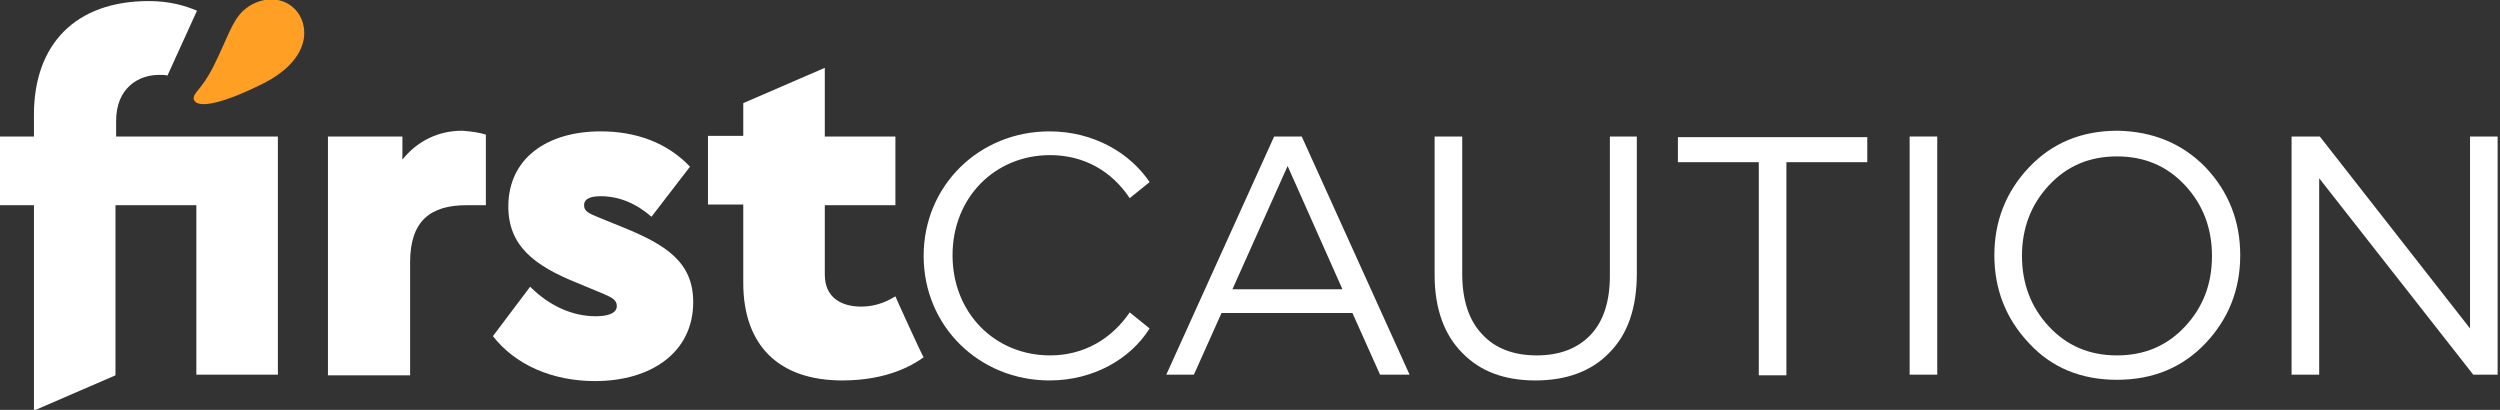 <svg width="244" height="40" viewBox="0 0 244 40" fill="none" xmlns="http://www.w3.org/2000/svg">
<rect x="0" y="0" width="244" height="40" fill="#333333" stroke="none"/>
<g clip-path="url(#clip0)">
<path d="M14.528 0.104C16.533 0.104 18.037 0.542 19.227 1.044L16.345 7.371C16.094 7.309 15.844 7.309 15.53 7.309C13.526 7.309 11.333 8.562 11.333 11.82V13.323H27.121V36.567H19.164V20.027H11.27V36.63L3.313 40.075V20.027H-0.132V13.323H3.313V11.193C3.313 4.364 7.323 0.104 14.528 0.104Z" fill="white"/>
<path fill-rule="evenodd" clip-rule="evenodd" d="M215.263 16.331C217.518 18.711 218.646 21.593 218.646 24.914C218.646 28.234 217.518 31.116 215.263 33.497C213.007 35.878 210.125 37.068 206.617 37.068C203.108 37.068 200.226 35.878 198.034 33.497C195.778 31.116 194.65 28.234 194.65 24.914C194.65 21.593 195.778 18.711 198.034 16.331C200.289 13.95 203.171 12.759 206.679 12.759C210.125 12.822 213.007 14.012 215.263 16.331ZM213.258 31.868C215.012 29.988 215.889 27.733 215.889 24.976C215.889 22.282 215.012 19.964 213.258 18.085C211.504 16.205 209.311 15.265 206.617 15.265C203.923 15.265 201.73 16.205 199.976 18.085C198.222 19.964 197.344 22.282 197.344 24.976C197.344 27.67 198.222 29.988 199.976 31.868C201.73 33.748 203.923 34.687 206.617 34.687C209.311 34.687 211.504 33.748 213.258 31.868Z" fill="white"/>
<path d="M102.428 12.822C95.599 12.822 90.148 18.085 90.148 24.976C90.148 31.868 95.599 37.131 102.428 37.131C106.688 37.131 110.322 35.063 112.202 32.056L110.26 30.49C108.505 33.058 105.811 34.687 102.491 34.687C97.103 34.687 92.968 30.552 92.968 24.914C92.968 19.275 97.103 15.14 102.491 15.14C105.811 15.14 108.505 16.706 110.26 19.338L112.202 17.771C110.26 14.889 106.688 12.822 102.428 12.822Z" fill="white"/>
<path fill-rule="evenodd" clip-rule="evenodd" d="M127.05 13.323L137.575 36.567H134.693L131.999 30.552H119.219L116.525 36.567H113.831L124.356 13.323H127.05ZM130.997 28.172L125.672 16.205L120.284 28.234H130.997V28.172Z" fill="white"/>
<path d="M159.754 26.668V13.323H157.123V26.919C157.123 29.425 156.496 31.367 155.243 32.682C153.99 33.998 152.236 34.687 149.981 34.687C147.725 34.687 145.908 33.998 144.655 32.62C143.34 31.241 142.713 29.237 142.713 26.731V13.323H140.019V26.856C140.019 30.114 140.959 32.682 142.713 34.437C144.467 36.254 146.848 37.131 149.855 37.131C152.863 37.131 155.306 36.254 157.06 34.437C158.877 32.62 159.754 30.051 159.754 26.668Z" fill="white"/>
<path d="M174.352 15.829V36.63H171.658V15.829H163.764V13.386H182.246V15.829H174.352Z" fill="white"/>
<path d="M189.075 13.323H186.381V36.567H189.075V13.323Z" fill="white"/>
<path d="M241.075 32.056L226.415 13.323H223.658V36.567H226.352V17.396L241.389 36.567H243.769V13.323H241.075V32.056Z" fill="white"/>
<path d="M51.743 27.984C53.623 29.863 55.878 30.866 58.134 30.866C59.261 30.866 60.201 30.615 60.201 29.863C60.201 29.299 59.763 29.049 58.885 28.673L56.317 27.608C52.119 25.916 49.613 23.974 49.613 20.152C49.613 15.516 53.309 12.822 58.635 12.822C62.018 12.822 65.088 13.887 67.343 16.268L63.584 21.155C62.081 19.839 60.389 19.15 58.635 19.15C57.632 19.15 57.006 19.4 57.006 20.027C57.006 20.636 57.479 20.831 58.483 21.243L58.572 21.28L60.89 22.22C65.025 23.911 67.657 25.603 67.657 29.487C67.657 34.374 63.584 37.193 58.071 37.193C53.936 37.193 50.302 35.627 48.109 32.808L51.743 27.984Z" fill="white"/>
<path d="M90.148 34.875C89.083 35.627 86.64 37.131 82.192 37.131C76.052 37.131 72.543 33.748 72.543 27.608V19.964H69.098V13.261H72.543V10.065L80.5 6.62V13.323H87.392V20.027H80.5V26.793C80.5 29.111 82.192 29.926 84.071 29.926C85.638 29.926 86.765 29.299 87.392 28.923C87.392 28.986 90.086 34.875 90.148 34.875Z" fill="white"/>
<path d="M47.42 20.027V13.135C46.794 12.947 46.042 12.822 45.102 12.759C42.784 12.759 40.716 13.762 39.275 15.579V13.323H32.008V36.63H40.027V25.603C40.027 21.531 42.032 20.027 45.541 20.027H47.42Z" fill="white"/>
<path d="M18.914 9.689C19.227 10.755 22.109 9.94 25.617 8.186C30.504 5.742 30.191 2.359 28.813 0.918C27.434 -0.523 25.179 -0.272 23.738 1.044C22.61 2.109 22.172 3.8 20.856 6.432C19.666 8.812 18.788 9.063 18.914 9.689Z" fill="#FF9F24"/>
</g>
<defs>
<clipPath id="clip0">
<rect width="244" height="40" fill="white"/>
</clipPath>
</defs>
</svg>
